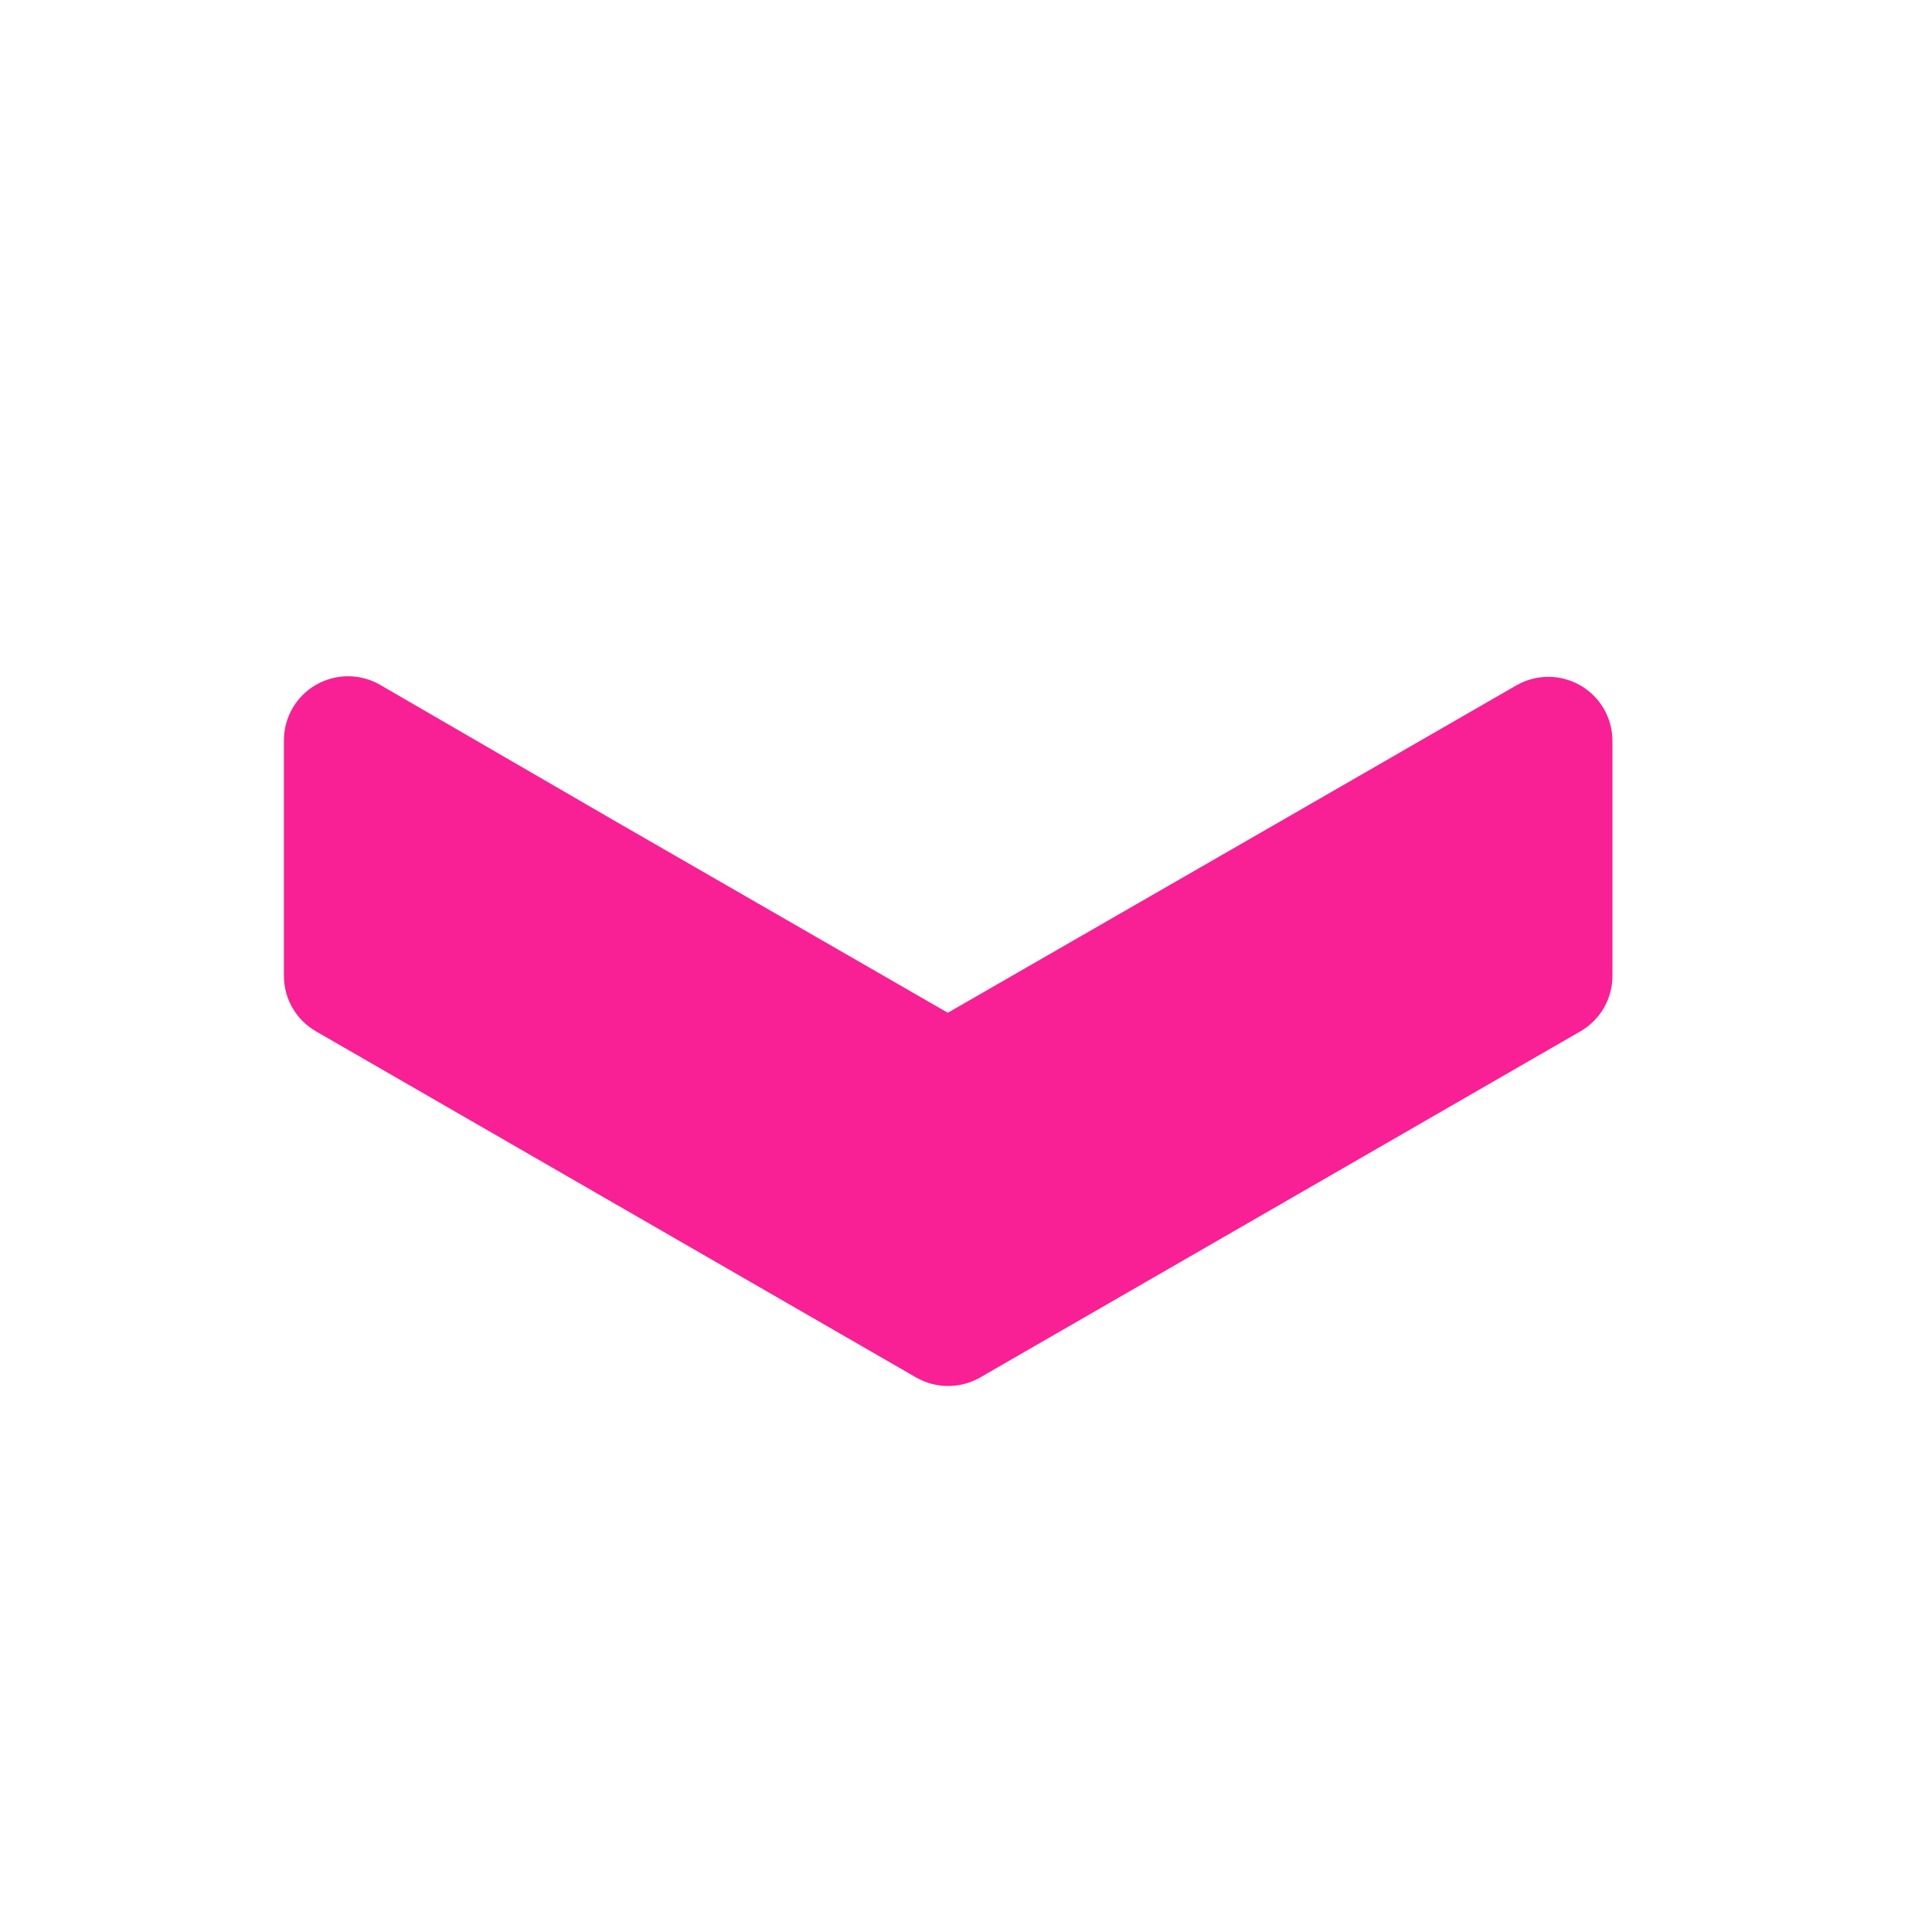 <svg width="1024" height="1024" viewBox="0 0 1024 1024" fill="none" xmlns="http://www.w3.org/2000/svg">
<path d="M678.548 435.378L803.612 363.316C808.78 360.324 814.646 358.745 820.62 358.739C826.594 358.733 832.464 360.3 837.638 363.282C842.812 366.264 847.108 370.555 850.092 375.724C853.077 380.892 854.644 386.755 854.637 392.722V517.224C854.639 523.184 853.07 529.039 850.087 534.201C847.104 539.363 842.813 543.649 837.646 546.629L678.599 638.362L519.501 730.096C514.336 733.05 508.488 734.605 502.535 734.605C496.583 734.605 490.734 733.05 485.569 730.096L326.523 638.362L167.476 546.629C162.313 543.658 158.024 539.38 155.041 534.227C152.058 529.074 150.487 523.227 150.485 517.275V392.416C150.478 386.45 152.045 380.587 155.03 375.418C158.014 370.25 162.31 365.958 167.484 362.976C172.658 359.995 178.528 358.428 184.502 358.434C190.476 358.44 196.342 360.018 201.51 363.01L326.319 435.378L502.357 536.794L678.548 435.378Z" fill="#F82094"/>
</svg>
